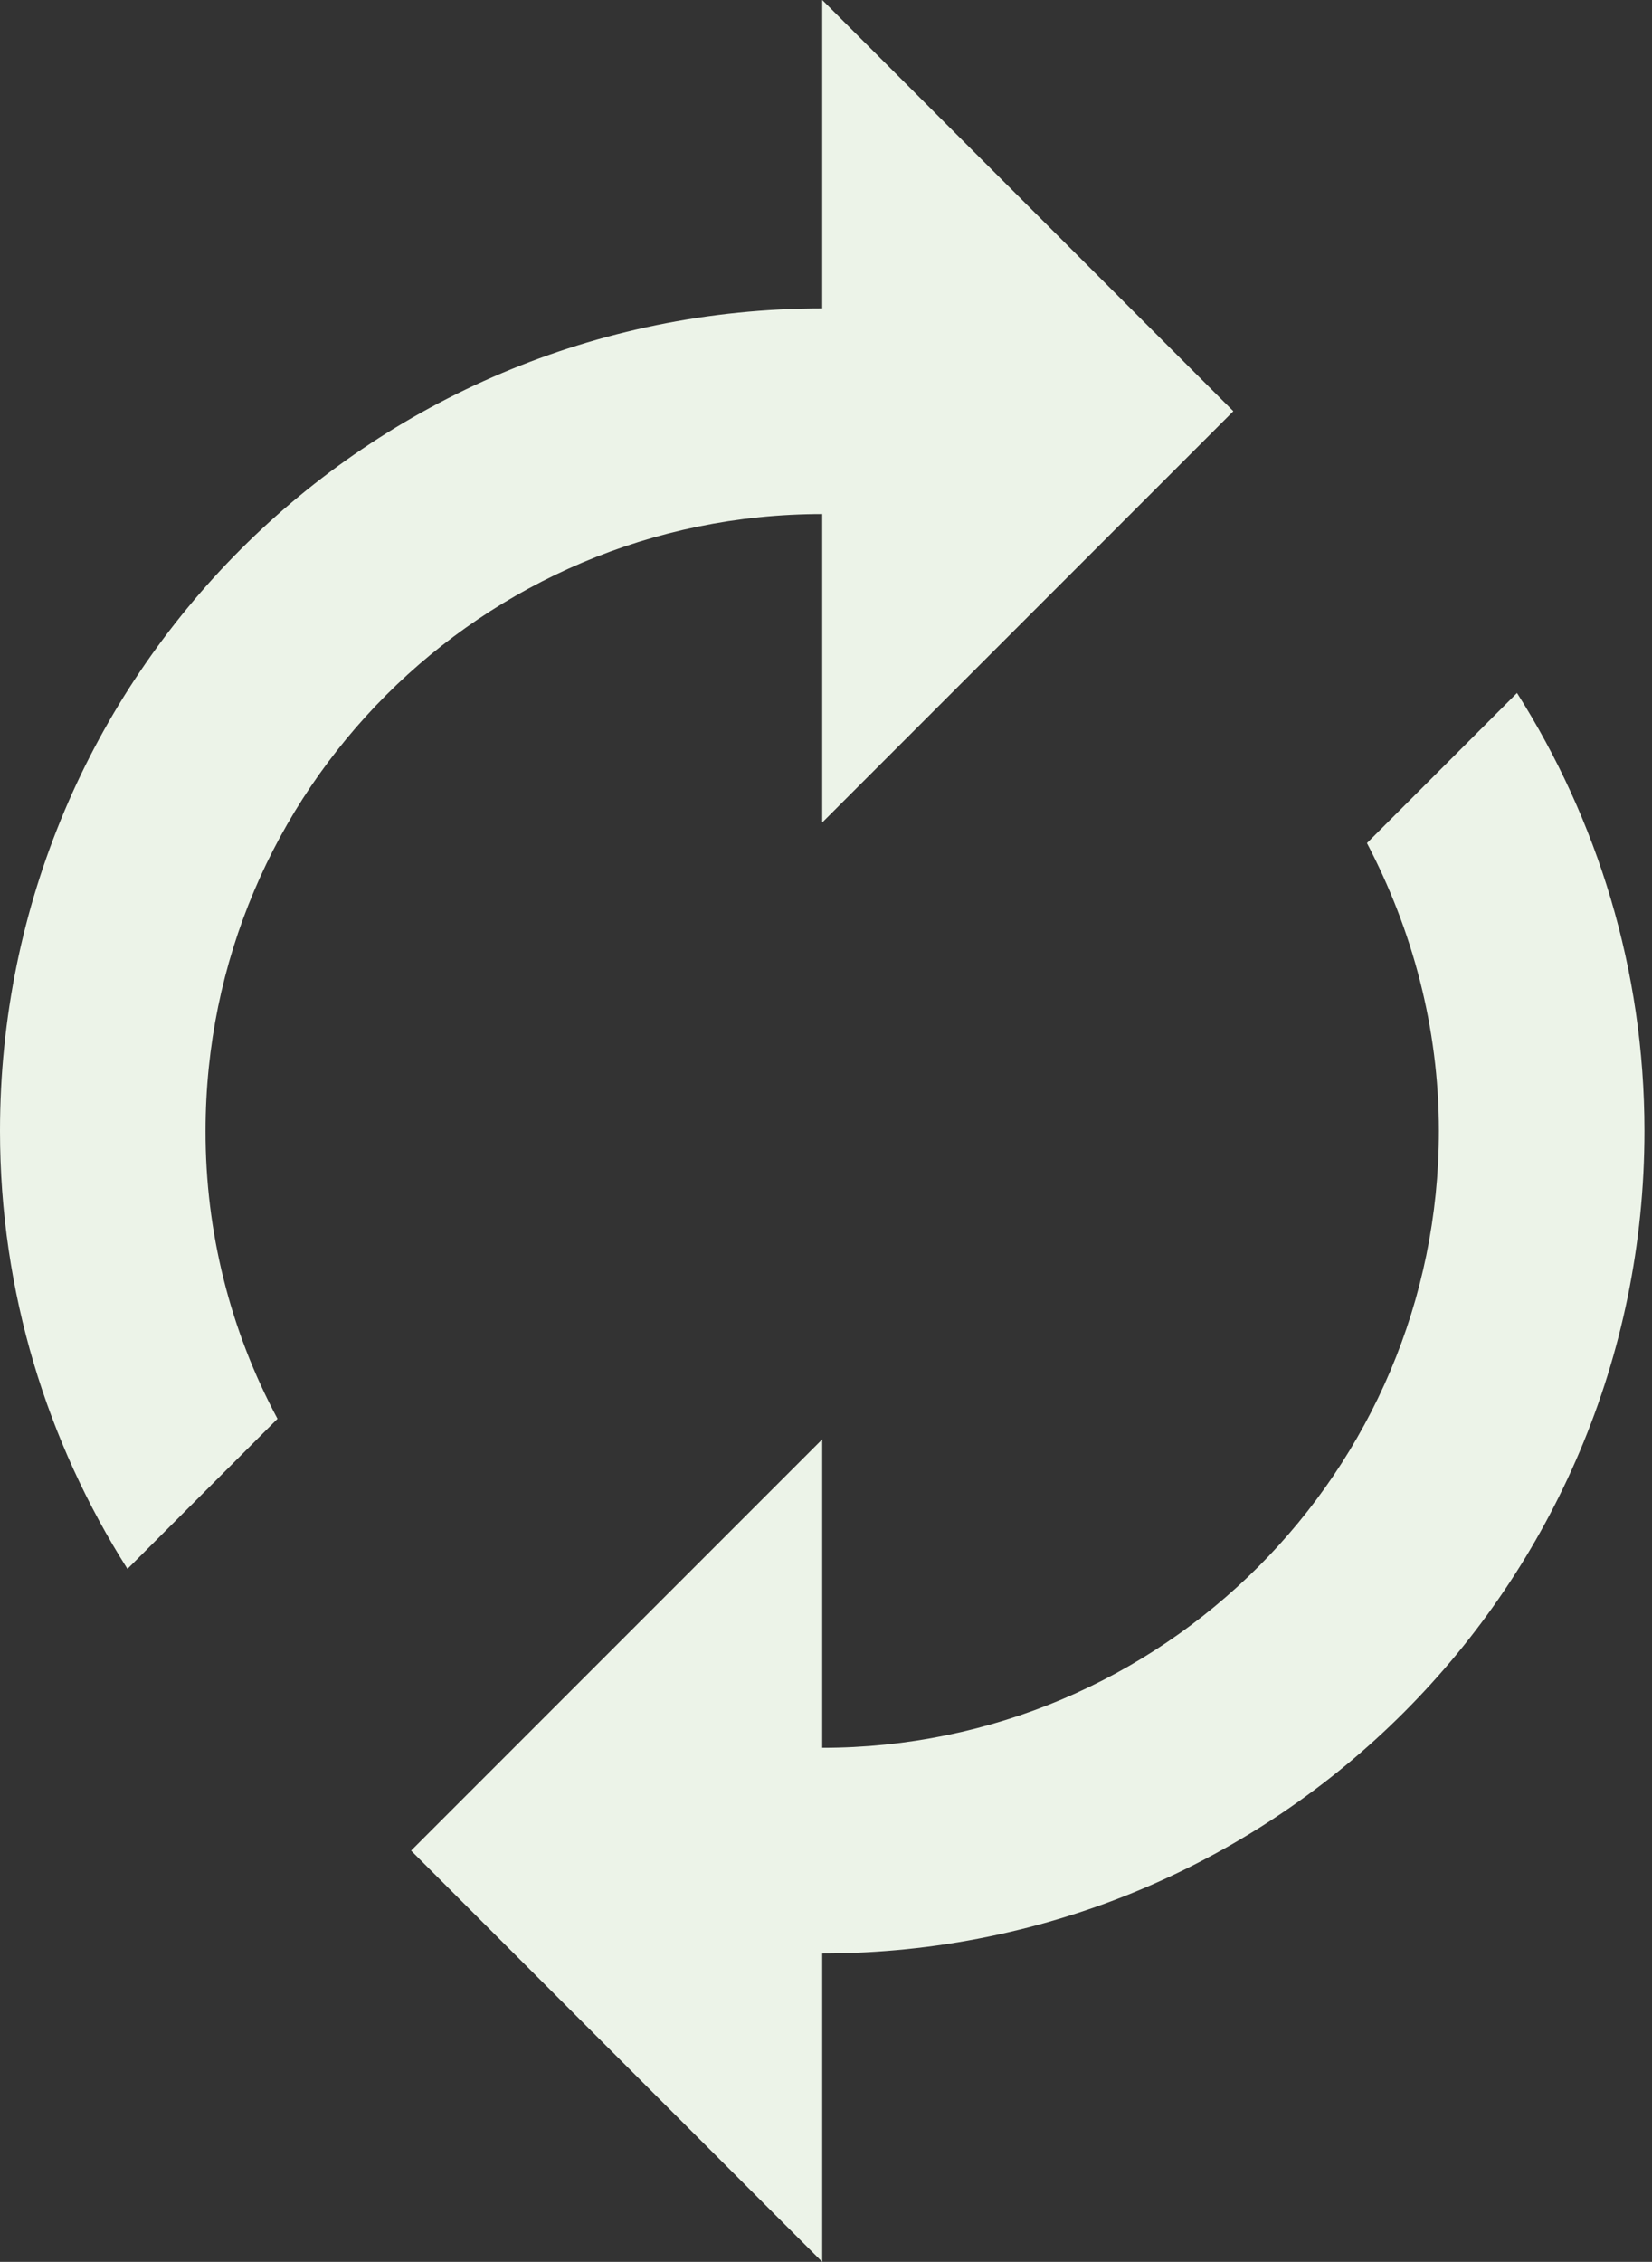 <?xml version="1.0" encoding="UTF-8"?> <svg xmlns="http://www.w3.org/2000/svg" width="179" height="245" viewBox="0 0 179 245" fill="none"><rect x="0" y="0" width="179" height="245" fill="#333333" stroke="none"/><path d="M89.091 55.682V89.091L133.636 44.545L89.091 0V33.409C39.868 33.409 0 73.277 0 122.5C0 139.984 5.123 156.243 13.809 169.941L30.068 153.682C24.928 144.094 22.25 133.379 22.273 122.5C22.273 85.639 52.23 55.682 89.091 55.682ZM164.373 75.059L148.114 91.318C153.014 100.673 155.909 111.252 155.909 122.5C155.909 159.361 125.952 189.318 89.091 189.318V155.909L44.545 200.455L89.091 245V211.591C138.314 211.591 178.182 171.723 178.182 122.5C178.182 105.016 173.059 88.757 164.373 75.059Z" fill="#ECF3E8"></path></svg> 